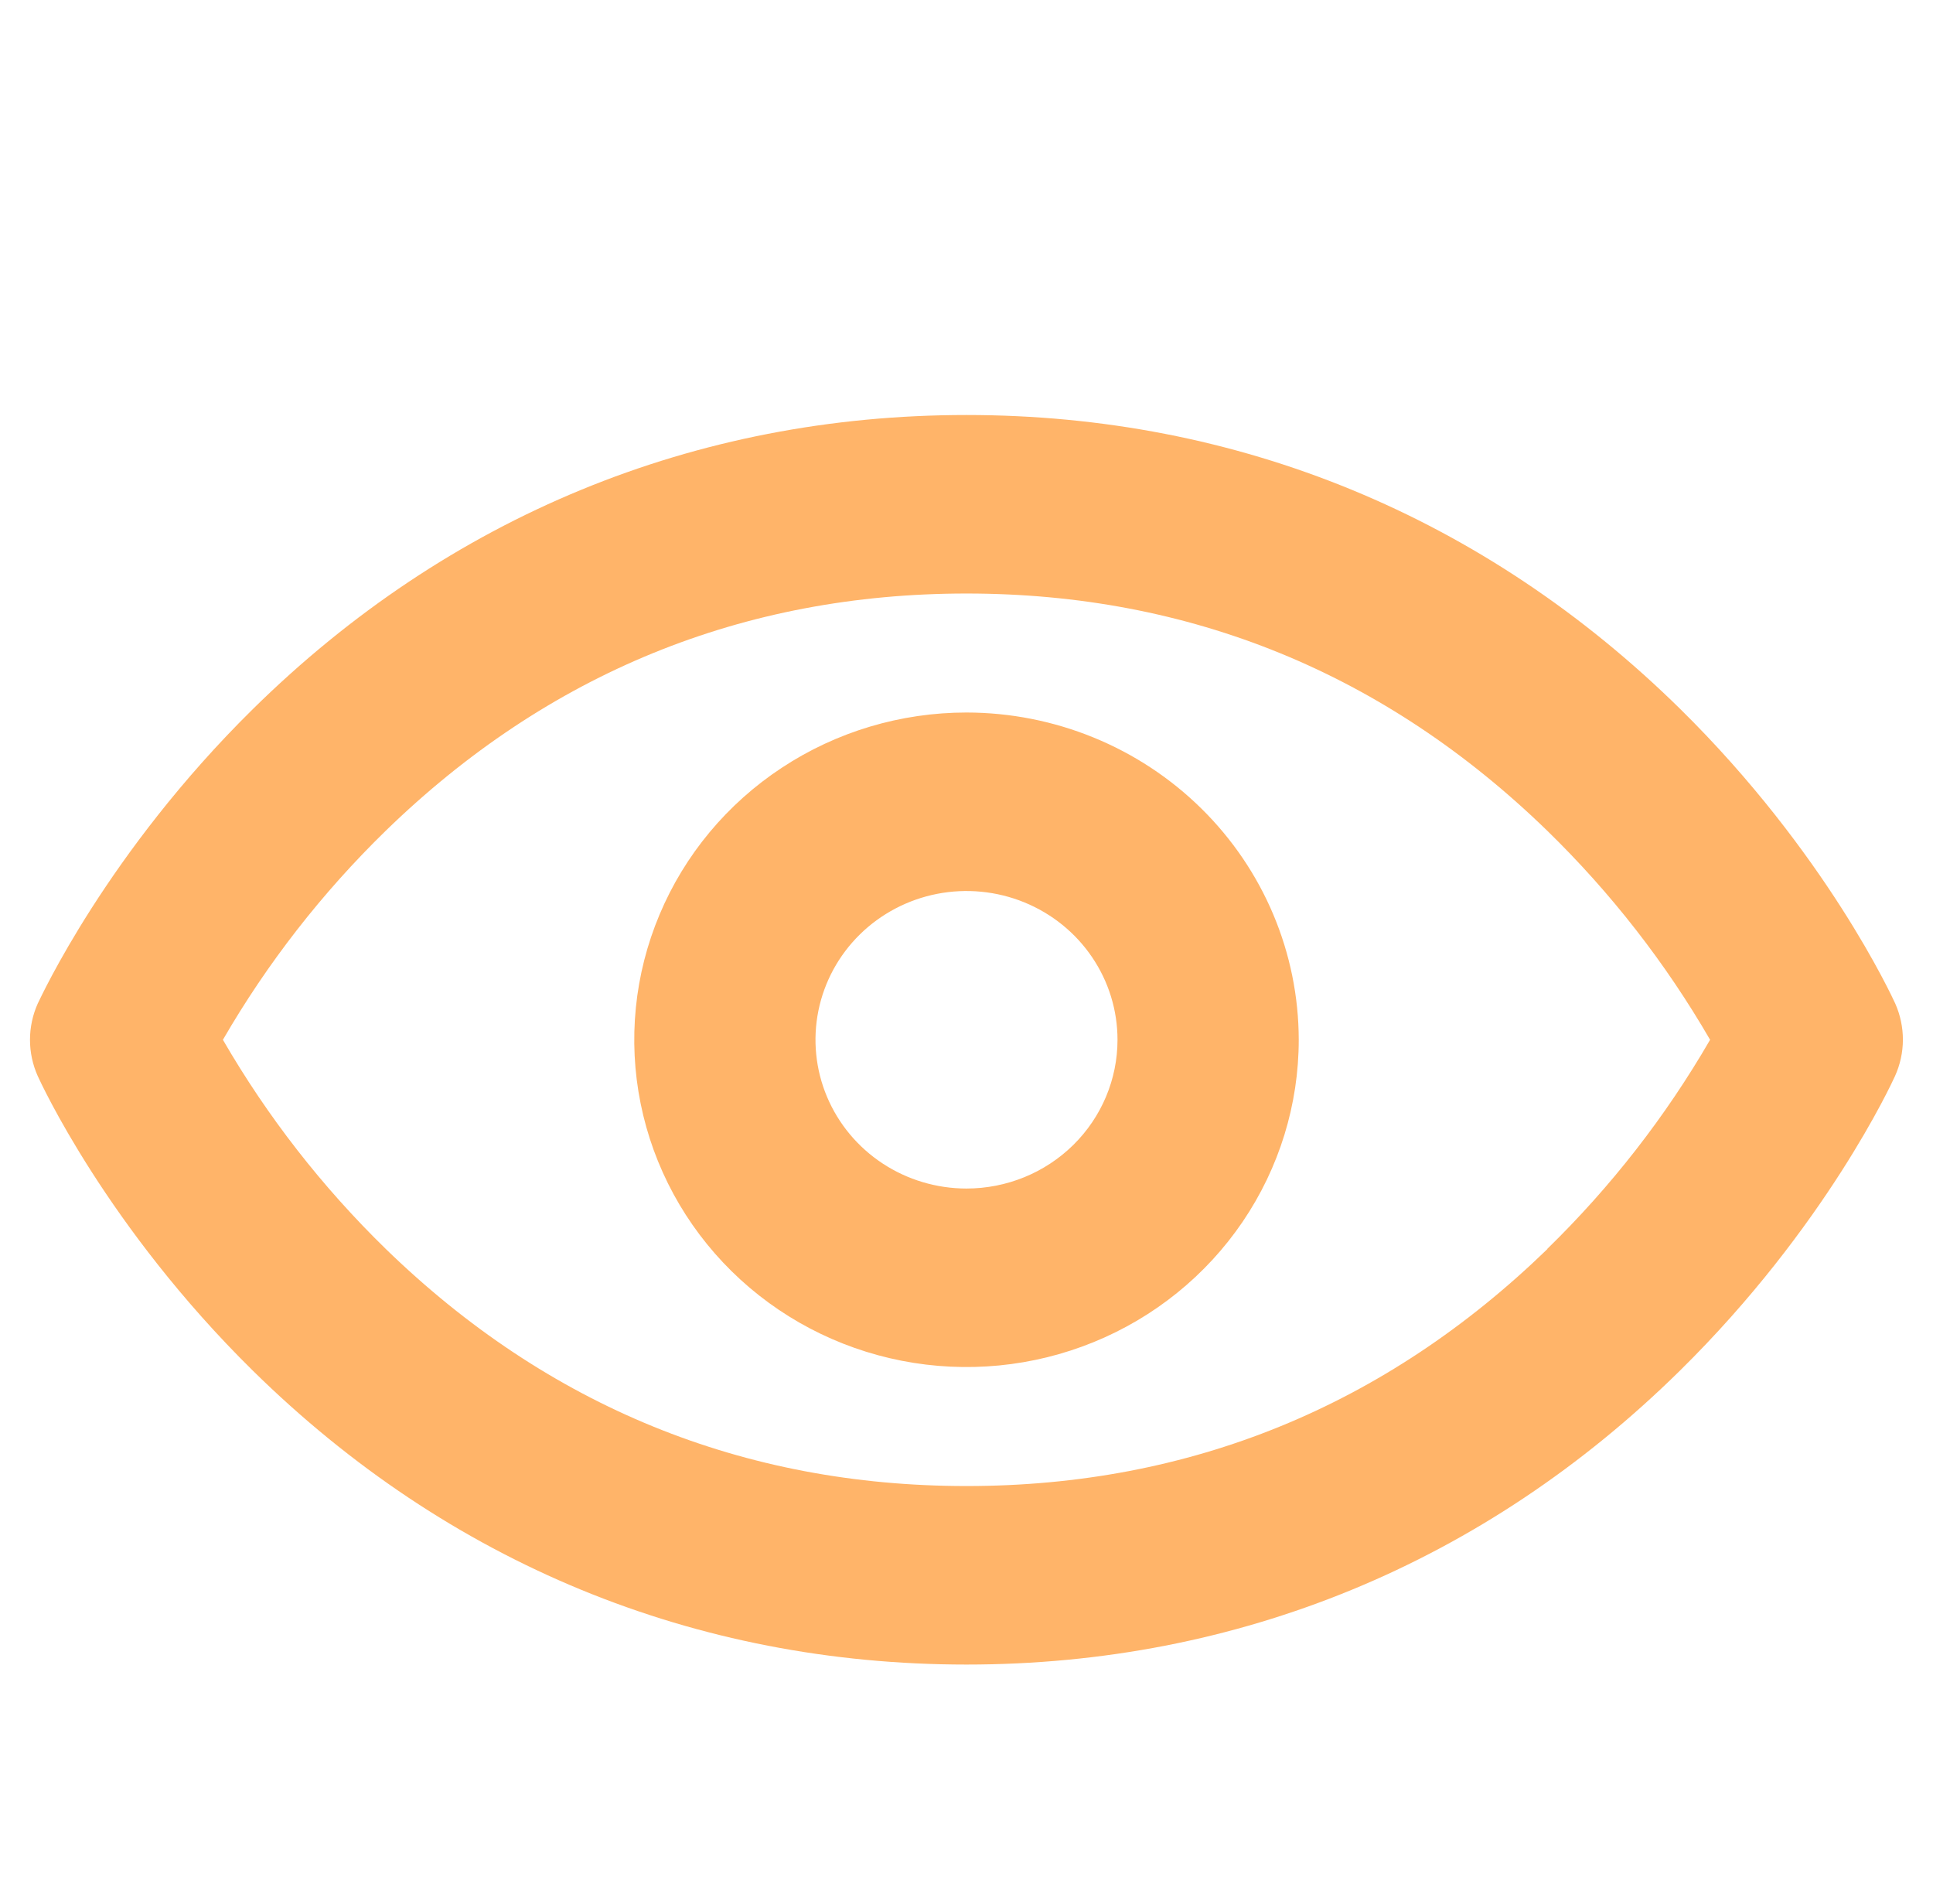 <svg width="66" height="65" viewBox="0 0 66 65" fill="none" xmlns="http://www.w3.org/2000/svg">
<path d="M64.711 34.258C64.616 34.053 62.357 29.114 57.368 24.201C50.694 17.638 42.281 14.167 33 14.167C23.719 14.167 15.306 17.638 8.639 24.201C3.651 29.114 1.392 34.053 1.289 34.258C1.114 34.648 1.024 35.07 1.024 35.496C1.024 35.922 1.114 36.344 1.289 36.734C1.384 36.942 3.643 41.878 8.634 46.791C15.306 53.355 23.719 56.823 33 56.823C42.281 56.823 50.694 53.355 57.358 46.791C62.349 41.878 64.608 36.942 64.703 36.734C64.879 36.344 64.971 35.923 64.972 35.497C64.973 35.071 64.884 34.649 64.711 34.258ZM52.836 42.637C47.301 48.005 40.629 50.729 33 50.729C25.371 50.729 18.699 48.005 13.172 42.635C10.997 40.515 9.126 38.113 7.611 35.495C9.126 32.878 10.997 30.477 13.172 28.358C18.702 22.985 25.371 20.261 33 20.261C40.629 20.261 47.298 22.985 52.828 28.358C55.003 30.476 56.874 32.878 58.389 35.495C56.874 38.113 55.003 40.515 52.828 42.635L52.836 42.637ZM33 24.323C30.756 24.323 28.563 24.978 26.698 26.206C24.832 27.433 23.378 29.178 22.52 31.22C21.661 33.261 21.436 35.507 21.874 37.674C22.312 39.842 23.392 41.832 24.979 43.395C26.565 44.957 28.587 46.021 30.787 46.452C32.987 46.883 35.268 46.662 37.341 45.816C39.414 44.971 41.185 43.539 42.432 41.702C43.678 39.864 44.344 37.705 44.344 35.495C44.34 32.533 43.144 29.693 41.017 27.599C38.891 25.505 36.008 24.326 33 24.323ZM33 40.573C31.98 40.573 30.983 40.275 30.135 39.717C29.287 39.159 28.627 38.366 28.236 37.438C27.846 36.51 27.744 35.489 27.943 34.504C28.142 33.519 28.633 32.614 29.354 31.904C30.075 31.194 30.994 30.71 31.994 30.514C32.994 30.318 34.031 30.419 34.973 30.803C35.915 31.188 36.721 31.838 37.287 32.674C37.854 33.509 38.156 34.49 38.156 35.495C38.156 36.842 37.613 38.133 36.646 39.086C35.679 40.038 34.367 40.573 33 40.573Z" fill="#FFB469"/>
</svg>

